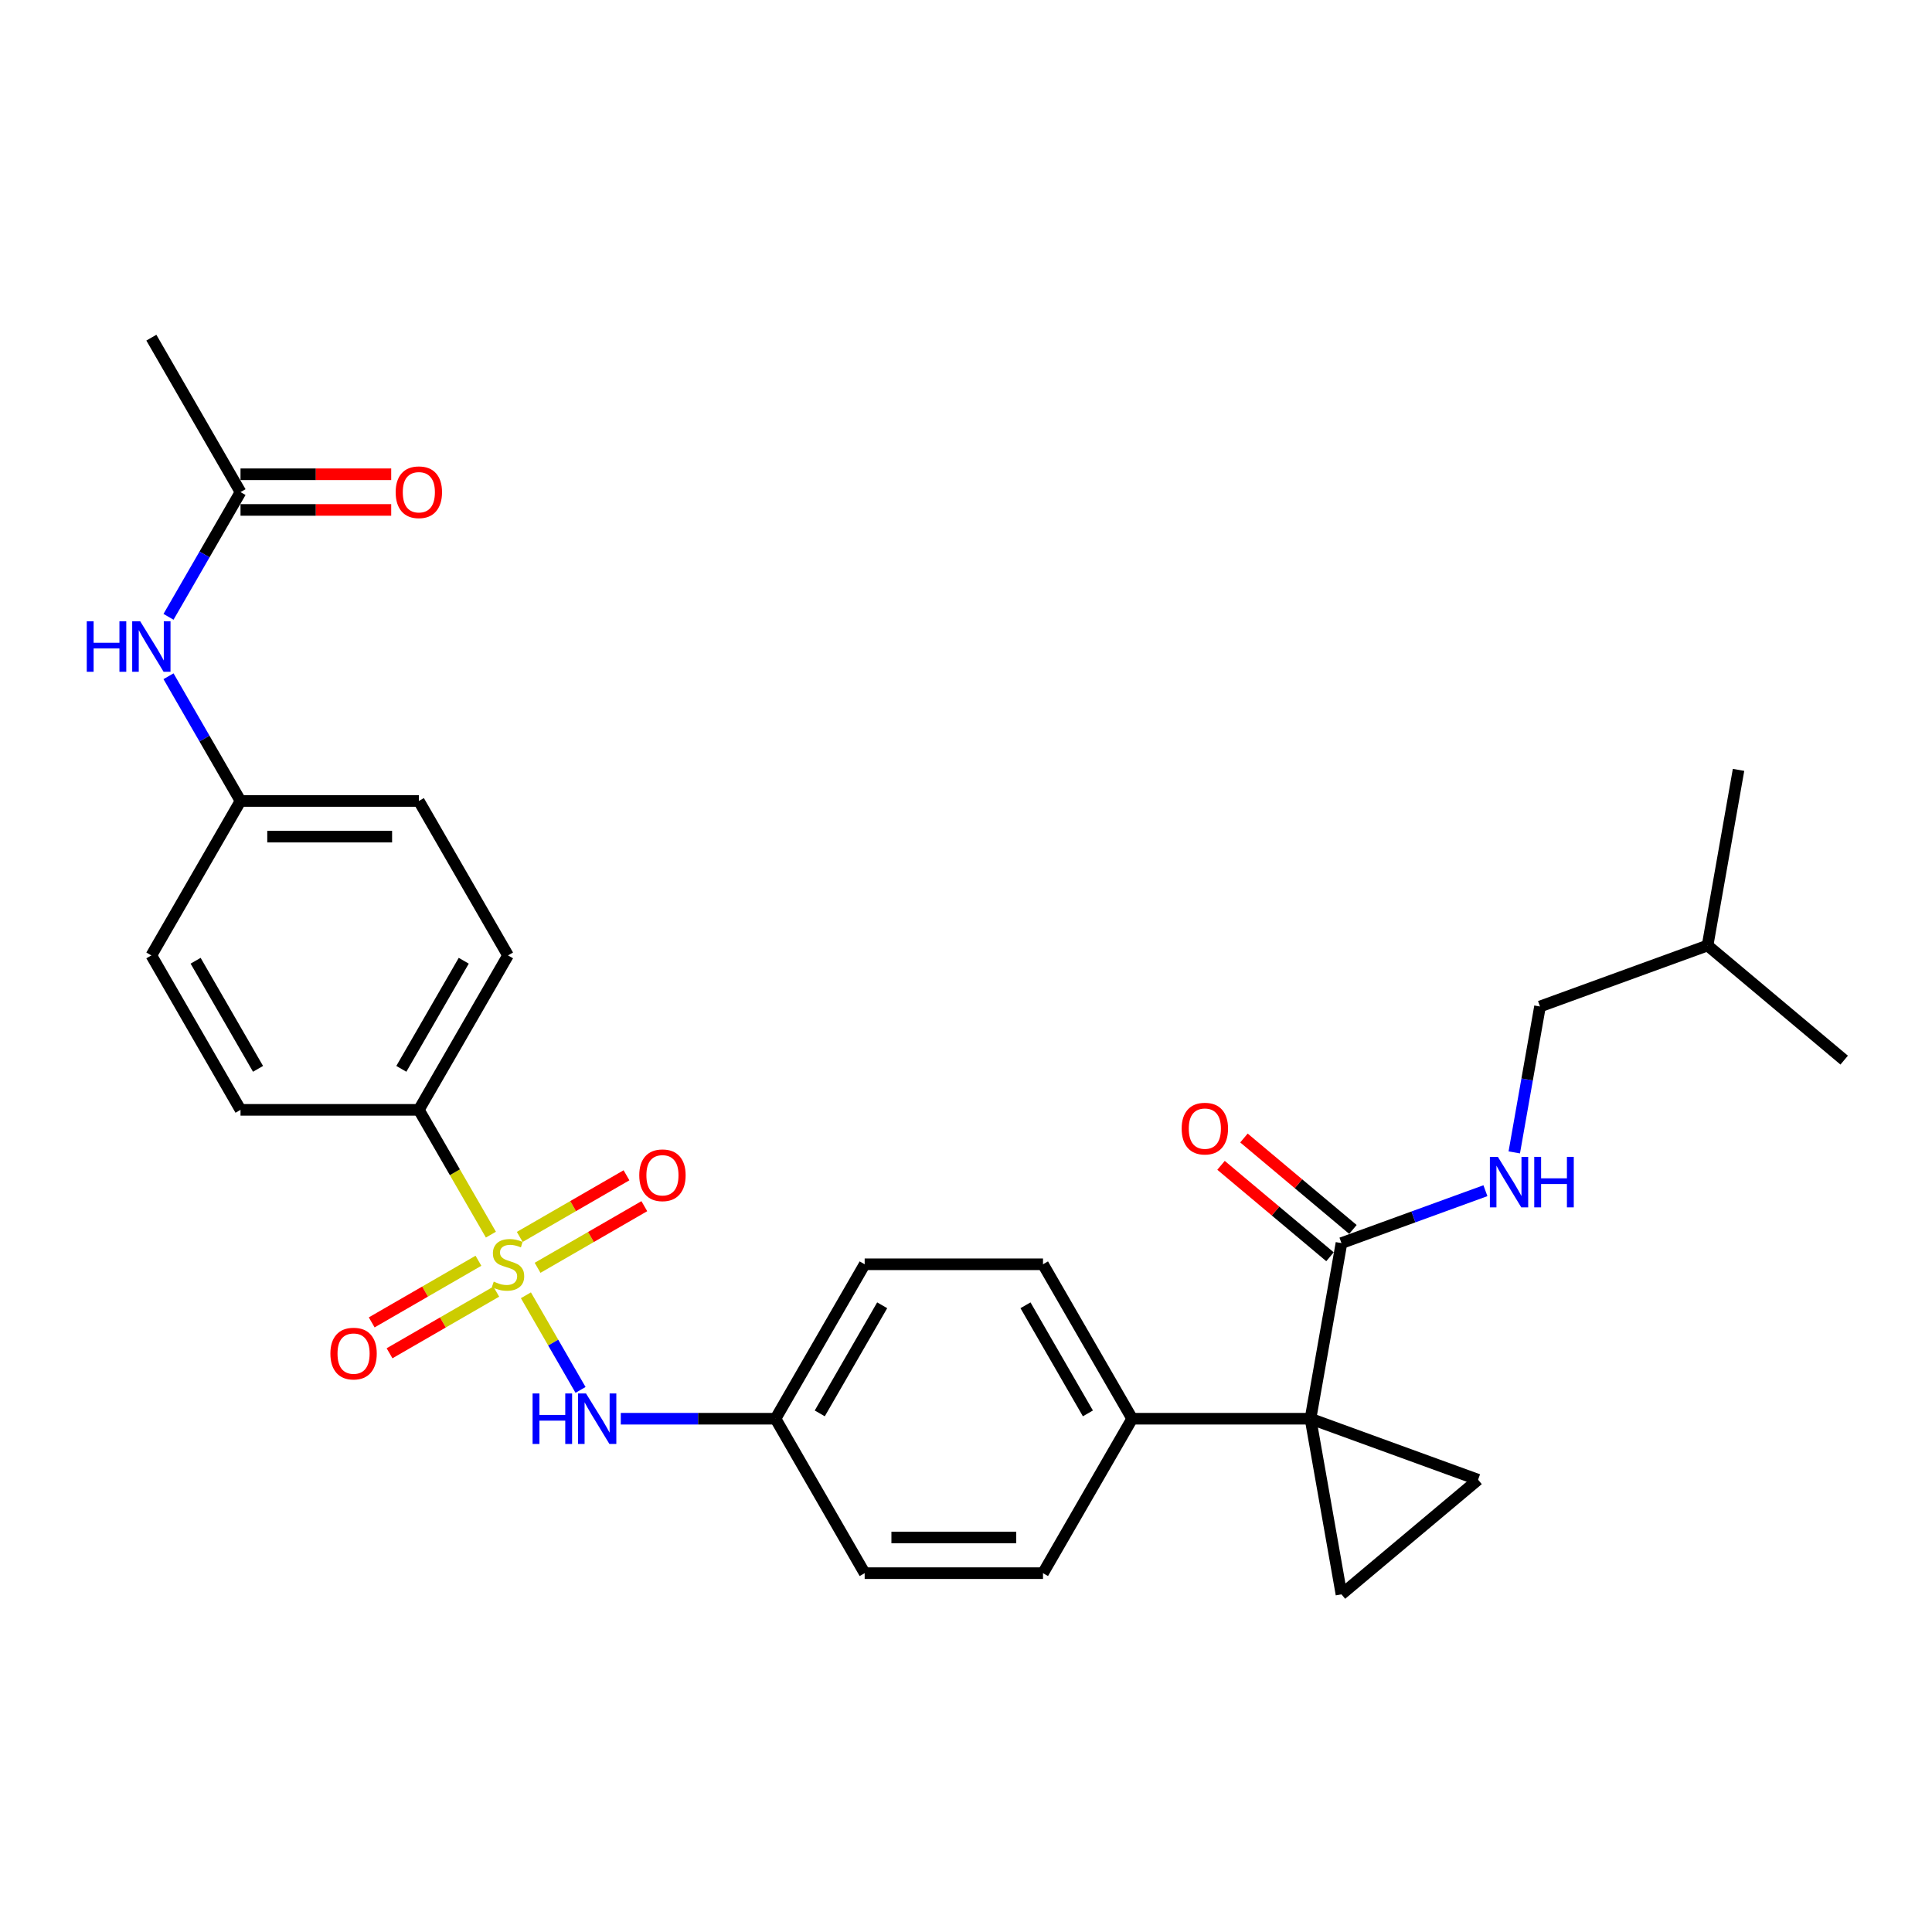 <?xml version='1.0' encoding='iso-8859-1'?>
<svg version='1.1' baseProfile='full'
              xmlns='http://www.w3.org/2000/svg'
                      xmlns:rdkit='http://www.rdkit.org/xml'
                      xmlns:xlink='http://www.w3.org/1999/xlink'
                  xml:space='preserve'
width='1000px' height='1000px' viewBox='0 0 1000 1000'>
<!-- END OF HEADER -->
<rect style='opacity:1.0;fill:#FFFFFF;stroke:none' width='1000' height='1000' x='0' y='0'> </rect>
<path class='bond-4' d='M 272.208,670.433 L 286.347,694.923' style='fill:none;fill-rule:evenodd;stroke:#CCCC00;stroke-width:6px;stroke-linecap:butt;stroke-linejoin:miter;stroke-opacity:1' />
<path class='bond-4' d='M 286.347,694.923 L 300.486,719.413' style='fill:none;fill-rule:evenodd;stroke:#0000FF;stroke-width:6px;stroke-linecap:butt;stroke-linejoin:miter;stroke-opacity:1' />
<path class='bond-5' d='M 254.089,639.05 L 235.442,606.753' style='fill:none;fill-rule:evenodd;stroke:#CCCC00;stroke-width:6px;stroke-linecap:butt;stroke-linejoin:miter;stroke-opacity:1' />
<path class='bond-5' d='M 235.442,606.753 L 216.794,574.455' style='fill:none;fill-rule:evenodd;stroke:#000000;stroke-width:6px;stroke-linecap:butt;stroke-linejoin:miter;stroke-opacity:1' />
<path class='bond-7' d='M 247.642,652.569 L 220.017,668.518' style='fill:none;fill-rule:evenodd;stroke:#CCCC00;stroke-width:6px;stroke-linecap:butt;stroke-linejoin:miter;stroke-opacity:1' />
<path class='bond-7' d='M 220.017,668.518 L 192.392,684.467' style='fill:none;fill-rule:evenodd;stroke:#FF0000;stroke-width:6px;stroke-linecap:butt;stroke-linejoin:miter;stroke-opacity:1' />
<path class='bond-7' d='M 256.872,668.556 L 229.248,684.505' style='fill:none;fill-rule:evenodd;stroke:#CCCC00;stroke-width:6px;stroke-linecap:butt;stroke-linejoin:miter;stroke-opacity:1' />
<path class='bond-7' d='M 229.248,684.505 L 201.623,700.454' style='fill:none;fill-rule:evenodd;stroke:#FF0000;stroke-width:6px;stroke-linecap:butt;stroke-linejoin:miter;stroke-opacity:1' />
<path class='bond-8' d='M 278.25,656.214 L 305.874,640.265' style='fill:none;fill-rule:evenodd;stroke:#CCCC00;stroke-width:6px;stroke-linecap:butt;stroke-linejoin:miter;stroke-opacity:1' />
<path class='bond-8' d='M 305.874,640.265 L 333.499,624.315' style='fill:none;fill-rule:evenodd;stroke:#FF0000;stroke-width:6px;stroke-linecap:butt;stroke-linejoin:miter;stroke-opacity:1' />
<path class='bond-8' d='M 269.019,640.226 L 296.644,624.277' style='fill:none;fill-rule:evenodd;stroke:#CCCC00;stroke-width:6px;stroke-linecap:butt;stroke-linejoin:miter;stroke-opacity:1' />
<path class='bond-8' d='M 296.644,624.277 L 324.269,608.328' style='fill:none;fill-rule:evenodd;stroke:#FF0000;stroke-width:6px;stroke-linecap:butt;stroke-linejoin:miter;stroke-opacity:1' />
<path class='bond-0' d='M 678.308,734.328 L 586.006,734.328' style='fill:none;fill-rule:evenodd;stroke:#000000;stroke-width:6px;stroke-linecap:butt;stroke-linejoin:miter;stroke-opacity:1' />
<path class='bond-1' d='M 678.308,734.328 L 765.045,765.897' style='fill:none;fill-rule:evenodd;stroke:#000000;stroke-width:6px;stroke-linecap:butt;stroke-linejoin:miter;stroke-opacity:1' />
<path class='bond-2' d='M 678.308,734.328 L 694.337,825.228' style='fill:none;fill-rule:evenodd;stroke:#000000;stroke-width:6px;stroke-linecap:butt;stroke-linejoin:miter;stroke-opacity:1' />
<path class='bond-3' d='M 678.308,734.328 L 694.337,643.427' style='fill:none;fill-rule:evenodd;stroke:#000000;stroke-width:6px;stroke-linecap:butt;stroke-linejoin:miter;stroke-opacity:1' />
<path class='bond-31' d='M 765.045,765.897 L 694.337,825.228' style='fill:none;fill-rule:evenodd;stroke:#000000;stroke-width:6px;stroke-linecap:butt;stroke-linejoin:miter;stroke-opacity:1' />
<path class='bond-9' d='M 694.337,643.427 L 731.594,629.867' style='fill:none;fill-rule:evenodd;stroke:#000000;stroke-width:6px;stroke-linecap:butt;stroke-linejoin:miter;stroke-opacity:1' />
<path class='bond-9' d='M 731.594,629.867 L 768.852,616.306' style='fill:none;fill-rule:evenodd;stroke:#0000FF;stroke-width:6px;stroke-linecap:butt;stroke-linejoin:miter;stroke-opacity:1' />
<path class='bond-12' d='M 700.27,636.356 L 672.069,612.693' style='fill:none;fill-rule:evenodd;stroke:#000000;stroke-width:6px;stroke-linecap:butt;stroke-linejoin:miter;stroke-opacity:1' />
<path class='bond-12' d='M 672.069,612.693 L 643.869,589.03' style='fill:none;fill-rule:evenodd;stroke:#FF0000;stroke-width:6px;stroke-linecap:butt;stroke-linejoin:miter;stroke-opacity:1' />
<path class='bond-12' d='M 688.404,650.498 L 660.203,626.835' style='fill:none;fill-rule:evenodd;stroke:#000000;stroke-width:6px;stroke-linecap:butt;stroke-linejoin:miter;stroke-opacity:1' />
<path class='bond-12' d='M 660.203,626.835 L 632.002,603.172' style='fill:none;fill-rule:evenodd;stroke:#FF0000;stroke-width:6px;stroke-linecap:butt;stroke-linejoin:miter;stroke-opacity:1' />
<path class='bond-16' d='M 321.318,734.328 L 361.359,734.328' style='fill:none;fill-rule:evenodd;stroke:#0000FF;stroke-width:6px;stroke-linecap:butt;stroke-linejoin:miter;stroke-opacity:1' />
<path class='bond-16' d='M 361.359,734.328 L 401.4,734.328' style='fill:none;fill-rule:evenodd;stroke:#000000;stroke-width:6px;stroke-linecap:butt;stroke-linejoin:miter;stroke-opacity:1' />
<path class='bond-14' d='M 216.794,574.455 L 262.946,494.518' style='fill:none;fill-rule:evenodd;stroke:#000000;stroke-width:6px;stroke-linecap:butt;stroke-linejoin:miter;stroke-opacity:1' />
<path class='bond-14' d='M 207.73,553.234 L 240.036,497.278' style='fill:none;fill-rule:evenodd;stroke:#000000;stroke-width:6px;stroke-linecap:butt;stroke-linejoin:miter;stroke-opacity:1' />
<path class='bond-15' d='M 216.794,574.455 L 124.492,574.455' style='fill:none;fill-rule:evenodd;stroke:#000000;stroke-width:6px;stroke-linecap:butt;stroke-linejoin:miter;stroke-opacity:1' />
<path class='bond-6' d='M 586.006,734.328 L 539.854,654.391' style='fill:none;fill-rule:evenodd;stroke:#000000;stroke-width:6px;stroke-linecap:butt;stroke-linejoin:miter;stroke-opacity:1' />
<path class='bond-6' d='M 563.096,731.568 L 530.79,675.612' style='fill:none;fill-rule:evenodd;stroke:#000000;stroke-width:6px;stroke-linecap:butt;stroke-linejoin:miter;stroke-opacity:1' />
<path class='bond-30' d='M 586.006,734.328 L 539.854,814.264' style='fill:none;fill-rule:evenodd;stroke:#000000;stroke-width:6px;stroke-linecap:butt;stroke-linejoin:miter;stroke-opacity:1' />
<path class='bond-20' d='M 783.784,596.48 L 790.443,558.719' style='fill:none;fill-rule:evenodd;stroke:#0000FF;stroke-width:6px;stroke-linecap:butt;stroke-linejoin:miter;stroke-opacity:1' />
<path class='bond-20' d='M 790.443,558.719 L 797.101,520.957' style='fill:none;fill-rule:evenodd;stroke:#000000;stroke-width:6px;stroke-linecap:butt;stroke-linejoin:miter;stroke-opacity:1' />
<path class='bond-10' d='M 124.492,254.708 L 105.855,286.988' style='fill:none;fill-rule:evenodd;stroke:#000000;stroke-width:6px;stroke-linecap:butt;stroke-linejoin:miter;stroke-opacity:1' />
<path class='bond-10' d='M 105.855,286.988 L 87.219,319.267' style='fill:none;fill-rule:evenodd;stroke:#0000FF;stroke-width:6px;stroke-linecap:butt;stroke-linejoin:miter;stroke-opacity:1' />
<path class='bond-13' d='M 124.492,263.939 L 163.49,263.939' style='fill:none;fill-rule:evenodd;stroke:#000000;stroke-width:6px;stroke-linecap:butt;stroke-linejoin:miter;stroke-opacity:1' />
<path class='bond-13' d='M 163.49,263.939 L 202.487,263.939' style='fill:none;fill-rule:evenodd;stroke:#FF0000;stroke-width:6px;stroke-linecap:butt;stroke-linejoin:miter;stroke-opacity:1' />
<path class='bond-13' d='M 124.492,245.478 L 163.49,245.478' style='fill:none;fill-rule:evenodd;stroke:#000000;stroke-width:6px;stroke-linecap:butt;stroke-linejoin:miter;stroke-opacity:1' />
<path class='bond-13' d='M 163.49,245.478 L 202.487,245.478' style='fill:none;fill-rule:evenodd;stroke:#FF0000;stroke-width:6px;stroke-linecap:butt;stroke-linejoin:miter;stroke-opacity:1' />
<path class='bond-25' d='M 124.492,254.708 L 78.34,174.772' style='fill:none;fill-rule:evenodd;stroke:#000000;stroke-width:6px;stroke-linecap:butt;stroke-linejoin:miter;stroke-opacity:1' />
<path class='bond-11' d='M 87.219,350.023 L 105.855,382.302' style='fill:none;fill-rule:evenodd;stroke:#0000FF;stroke-width:6px;stroke-linecap:butt;stroke-linejoin:miter;stroke-opacity:1' />
<path class='bond-11' d='M 105.855,382.302 L 124.492,414.581' style='fill:none;fill-rule:evenodd;stroke:#000000;stroke-width:6px;stroke-linecap:butt;stroke-linejoin:miter;stroke-opacity:1' />
<path class='bond-24' d='M 262.946,494.518 L 216.794,414.581' style='fill:none;fill-rule:evenodd;stroke:#000000;stroke-width:6px;stroke-linecap:butt;stroke-linejoin:miter;stroke-opacity:1' />
<path class='bond-23' d='M 124.492,574.455 L 78.34,494.518' style='fill:none;fill-rule:evenodd;stroke:#000000;stroke-width:6px;stroke-linecap:butt;stroke-linejoin:miter;stroke-opacity:1' />
<path class='bond-23' d='M 133.556,553.234 L 101.25,497.278' style='fill:none;fill-rule:evenodd;stroke:#000000;stroke-width:6px;stroke-linecap:butt;stroke-linejoin:miter;stroke-opacity:1' />
<path class='bond-21' d='M 401.4,734.328 L 447.551,814.264' style='fill:none;fill-rule:evenodd;stroke:#000000;stroke-width:6px;stroke-linecap:butt;stroke-linejoin:miter;stroke-opacity:1' />
<path class='bond-22' d='M 401.4,734.328 L 447.551,654.391' style='fill:none;fill-rule:evenodd;stroke:#000000;stroke-width:6px;stroke-linecap:butt;stroke-linejoin:miter;stroke-opacity:1' />
<path class='bond-22' d='M 424.31,731.568 L 456.616,675.612' style='fill:none;fill-rule:evenodd;stroke:#000000;stroke-width:6px;stroke-linecap:butt;stroke-linejoin:miter;stroke-opacity:1' />
<path class='bond-17' d='M 539.854,654.391 L 447.551,654.391' style='fill:none;fill-rule:evenodd;stroke:#000000;stroke-width:6px;stroke-linecap:butt;stroke-linejoin:miter;stroke-opacity:1' />
<path class='bond-18' d='M 539.854,814.264 L 447.551,814.264' style='fill:none;fill-rule:evenodd;stroke:#000000;stroke-width:6px;stroke-linecap:butt;stroke-linejoin:miter;stroke-opacity:1' />
<path class='bond-18' d='M 526.009,795.804 L 461.397,795.804' style='fill:none;fill-rule:evenodd;stroke:#000000;stroke-width:6px;stroke-linecap:butt;stroke-linejoin:miter;stroke-opacity:1' />
<path class='bond-19' d='M 124.492,414.581 L 78.34,494.518' style='fill:none;fill-rule:evenodd;stroke:#000000;stroke-width:6px;stroke-linecap:butt;stroke-linejoin:miter;stroke-opacity:1' />
<path class='bond-29' d='M 124.492,414.581 L 216.794,414.581' style='fill:none;fill-rule:evenodd;stroke:#000000;stroke-width:6px;stroke-linecap:butt;stroke-linejoin:miter;stroke-opacity:1' />
<path class='bond-29' d='M 138.337,433.042 L 202.949,433.042' style='fill:none;fill-rule:evenodd;stroke:#000000;stroke-width:6px;stroke-linecap:butt;stroke-linejoin:miter;stroke-opacity:1' />
<path class='bond-26' d='M 797.101,520.957 L 883.837,489.388' style='fill:none;fill-rule:evenodd;stroke:#000000;stroke-width:6px;stroke-linecap:butt;stroke-linejoin:miter;stroke-opacity:1' />
<path class='bond-27' d='M 883.837,489.388 L 899.866,398.487' style='fill:none;fill-rule:evenodd;stroke:#000000;stroke-width:6px;stroke-linecap:butt;stroke-linejoin:miter;stroke-opacity:1' />
<path class='bond-28' d='M 883.837,489.388 L 954.545,548.719' style='fill:none;fill-rule:evenodd;stroke:#000000;stroke-width:6px;stroke-linecap:butt;stroke-linejoin:miter;stroke-opacity:1' />
<path  class='atom-0' d='M 255.562 663.363
Q 255.857 663.474, 257.075 663.991
Q 258.294 664.508, 259.623 664.84
Q 260.989 665.135, 262.318 665.135
Q 264.792 665.135, 266.232 663.954
Q 267.672 662.735, 267.672 660.631
Q 267.672 659.191, 266.933 658.305
Q 266.232 657.419, 265.124 656.939
Q 264.017 656.459, 262.17 655.905
Q 259.844 655.203, 258.441 654.539
Q 257.075 653.874, 256.078 652.471
Q 255.119 651.068, 255.119 648.705
Q 255.119 645.419, 257.334 643.389
Q 259.586 641.358, 264.017 641.358
Q 267.044 641.358, 270.478 642.798
L 269.629 645.641
Q 266.49 644.349, 264.127 644.349
Q 261.58 644.349, 260.177 645.419
Q 258.774 646.453, 258.811 648.262
Q 258.811 649.665, 259.512 650.514
Q 260.251 651.364, 261.284 651.844
Q 262.355 652.324, 264.127 652.877
Q 266.49 653.616, 267.893 654.354
Q 269.296 655.093, 270.293 656.606
Q 271.327 658.083, 271.327 660.631
Q 271.327 664.249, 268.89 666.206
Q 266.49 668.126, 262.466 668.126
Q 260.14 668.126, 258.368 667.609
Q 256.632 667.129, 254.565 666.28
L 255.562 663.363
' fill='#CCCC00'/>
<path  class='atom-5' d='M 275.665 721.258
L 279.21 721.258
L 279.21 732.371
L 292.575 732.371
L 292.575 721.258
L 296.119 721.258
L 296.119 747.398
L 292.575 747.398
L 292.575 735.325
L 279.21 735.325
L 279.21 747.398
L 275.665 747.398
L 275.665 721.258
' fill='#0000FF'/>
<path  class='atom-5' d='M 303.319 721.258
L 311.885 735.103
Q 312.734 736.469, 314.1 738.943
Q 315.466 741.417, 315.54 741.564
L 315.54 721.258
L 319.011 721.258
L 319.011 747.398
L 315.429 747.398
L 306.236 732.26
Q 305.165 730.488, 304.021 728.457
Q 302.913 726.427, 302.581 725.799
L 302.581 747.398
L 299.184 747.398
L 299.184 721.258
L 303.319 721.258
' fill='#0000FF'/>
<path  class='atom-8' d='M 171.01 700.616
Q 171.01 694.34, 174.111 690.832
Q 177.213 687.325, 183.009 687.325
Q 188.806 687.325, 191.907 690.832
Q 195.009 694.34, 195.009 700.616
Q 195.009 706.967, 191.87 710.585
Q 188.732 714.166, 183.009 714.166
Q 177.25 714.166, 174.111 710.585
Q 171.01 707.004, 171.01 700.616
M 183.009 711.213
Q 186.997 711.213, 189.138 708.554
Q 191.316 705.859, 191.316 700.616
Q 191.316 695.484, 189.138 692.9
Q 186.997 690.279, 183.009 690.279
Q 179.022 690.279, 176.843 692.863
Q 174.702 695.447, 174.702 700.616
Q 174.702 705.896, 176.843 708.554
Q 179.022 711.213, 183.009 711.213
' fill='#FF0000'/>
<path  class='atom-9' d='M 330.883 608.314
Q 330.883 602.037, 333.984 598.53
Q 337.086 595.022, 342.882 595.022
Q 348.679 595.022, 351.78 598.53
Q 354.882 602.037, 354.882 608.314
Q 354.882 614.664, 351.743 618.282
Q 348.605 621.864, 342.882 621.864
Q 337.123 621.864, 333.984 618.282
Q 330.883 614.701, 330.883 608.314
M 342.882 618.91
Q 346.87 618.91, 349.011 616.252
Q 351.19 613.556, 351.19 608.314
Q 351.19 603.182, 349.011 600.597
Q 346.87 597.976, 342.882 597.976
Q 338.895 597.976, 336.717 600.56
Q 334.575 603.145, 334.575 608.314
Q 334.575 613.593, 336.717 616.252
Q 338.895 618.91, 342.882 618.91
' fill='#FF0000'/>
<path  class='atom-10' d='M 775.295 598.788
L 783.86 612.633
Q 784.71 613.999, 786.076 616.473
Q 787.442 618.947, 787.516 619.094
L 787.516 598.788
L 790.986 598.788
L 790.986 624.928
L 787.405 624.928
L 778.212 609.79
Q 777.141 608.018, 775.996 605.987
Q 774.889 603.957, 774.556 603.329
L 774.556 624.928
L 771.16 624.928
L 771.16 598.788
L 775.295 598.788
' fill='#0000FF'/>
<path  class='atom-10' d='M 794.125 598.788
L 797.669 598.788
L 797.669 609.901
L 811.034 609.901
L 811.034 598.788
L 814.579 598.788
L 814.579 624.928
L 811.034 624.928
L 811.034 612.855
L 797.669 612.855
L 797.669 624.928
L 794.125 624.928
L 794.125 598.788
' fill='#0000FF'/>
<path  class='atom-12' d='M 44.908 321.575
L 48.453 321.575
L 48.453 332.688
L 61.818 332.688
L 61.818 321.575
L 65.362 321.575
L 65.362 347.715
L 61.818 347.715
L 61.818 335.642
L 48.453 335.642
L 48.453 347.715
L 44.908 347.715
L 44.908 321.575
' fill='#0000FF'/>
<path  class='atom-12' d='M 72.562 321.575
L 81.128 335.42
Q 81.977 336.786, 83.343 339.26
Q 84.709 341.734, 84.783 341.881
L 84.783 321.575
L 88.254 321.575
L 88.254 347.715
L 84.672 347.715
L 75.479 332.577
Q 74.408 330.805, 73.263 328.774
Q 72.156 326.744, 71.824 326.116
L 71.824 347.715
L 68.427 347.715
L 68.427 321.575
L 72.562 321.575
' fill='#0000FF'/>
<path  class='atom-13' d='M 611.629 584.17
Q 611.629 577.893, 614.731 574.386
Q 617.832 570.878, 623.629 570.878
Q 629.425 570.878, 632.527 574.386
Q 635.628 577.893, 635.628 584.17
Q 635.628 590.52, 632.49 594.139
Q 629.351 597.72, 623.629 597.72
Q 617.869 597.72, 614.731 594.139
Q 611.629 590.557, 611.629 584.17
M 623.629 594.766
Q 627.616 594.766, 629.758 592.108
Q 631.936 589.413, 631.936 584.17
Q 631.936 579.038, 629.758 576.453
Q 627.616 573.832, 623.629 573.832
Q 619.641 573.832, 617.463 576.417
Q 615.321 579.001, 615.321 584.17
Q 615.321 589.45, 617.463 592.108
Q 619.641 594.766, 623.629 594.766
' fill='#FF0000'/>
<path  class='atom-14' d='M 204.795 254.782
Q 204.795 248.506, 207.896 244.998
Q 210.998 241.491, 216.794 241.491
Q 222.591 241.491, 225.692 244.998
Q 228.794 248.506, 228.794 254.782
Q 228.794 261.133, 225.655 264.751
Q 222.517 268.332, 216.794 268.332
Q 211.035 268.332, 207.896 264.751
Q 204.795 261.169, 204.795 254.782
M 216.794 265.379
Q 220.782 265.379, 222.923 262.72
Q 225.102 260.025, 225.102 254.782
Q 225.102 249.65, 222.923 247.066
Q 220.782 244.444, 216.794 244.444
Q 212.807 244.444, 210.629 247.029
Q 208.487 249.613, 208.487 254.782
Q 208.487 260.062, 210.629 262.72
Q 212.807 265.379, 216.794 265.379
' fill='#FF0000'/>
</svg>
